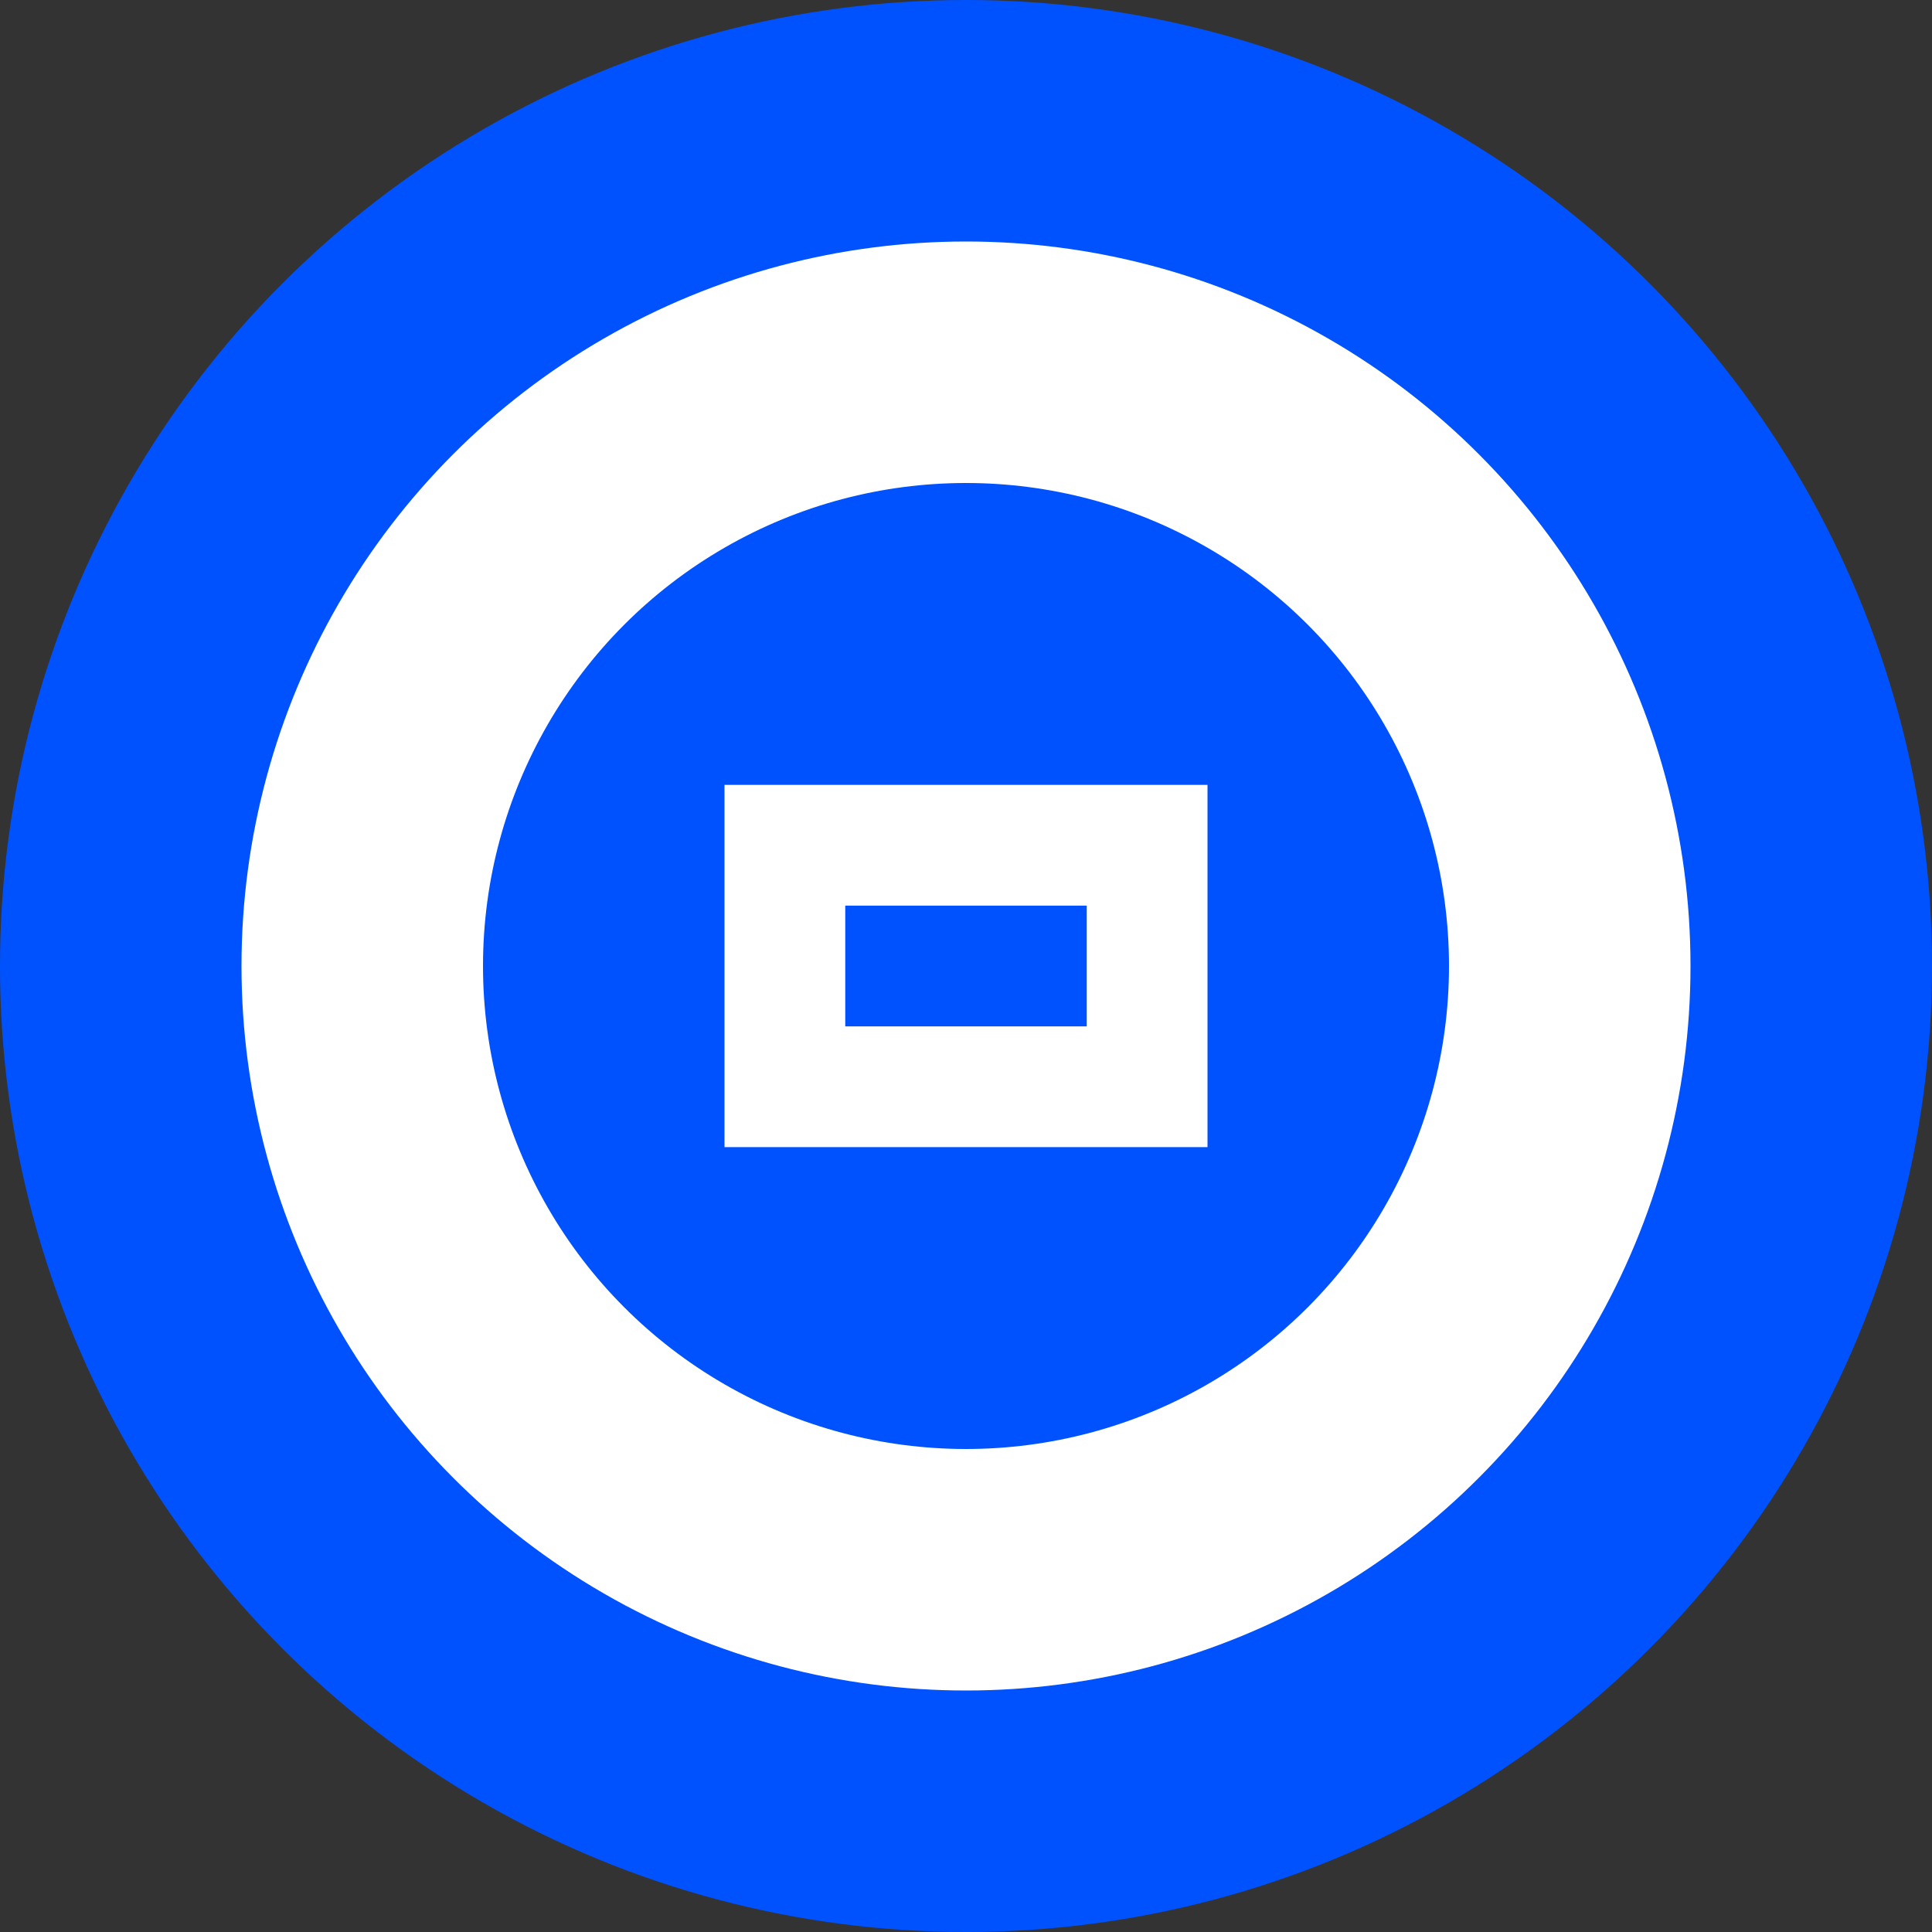 <svg width="32" height="32" viewBox="0 0 32 32" fill="none" xmlns="http://www.w3.org/2000/svg">
  <rect x="0" y="0" width="32" height="32" fill="#333333" stroke="none"/>
  <circle cx="16" cy="16" r="16" fill="#0052FF"/>
  <circle cx="16" cy="16" r="12" fill="white"/>
  <circle cx="16" cy="16" r="8" fill="#0052FF"/>
  <path d="M12 13H20V19H12V13Z" fill="white"/>
  <path d="M14 15H18V17H14V15Z" fill="#0052FF"/>
</svg>